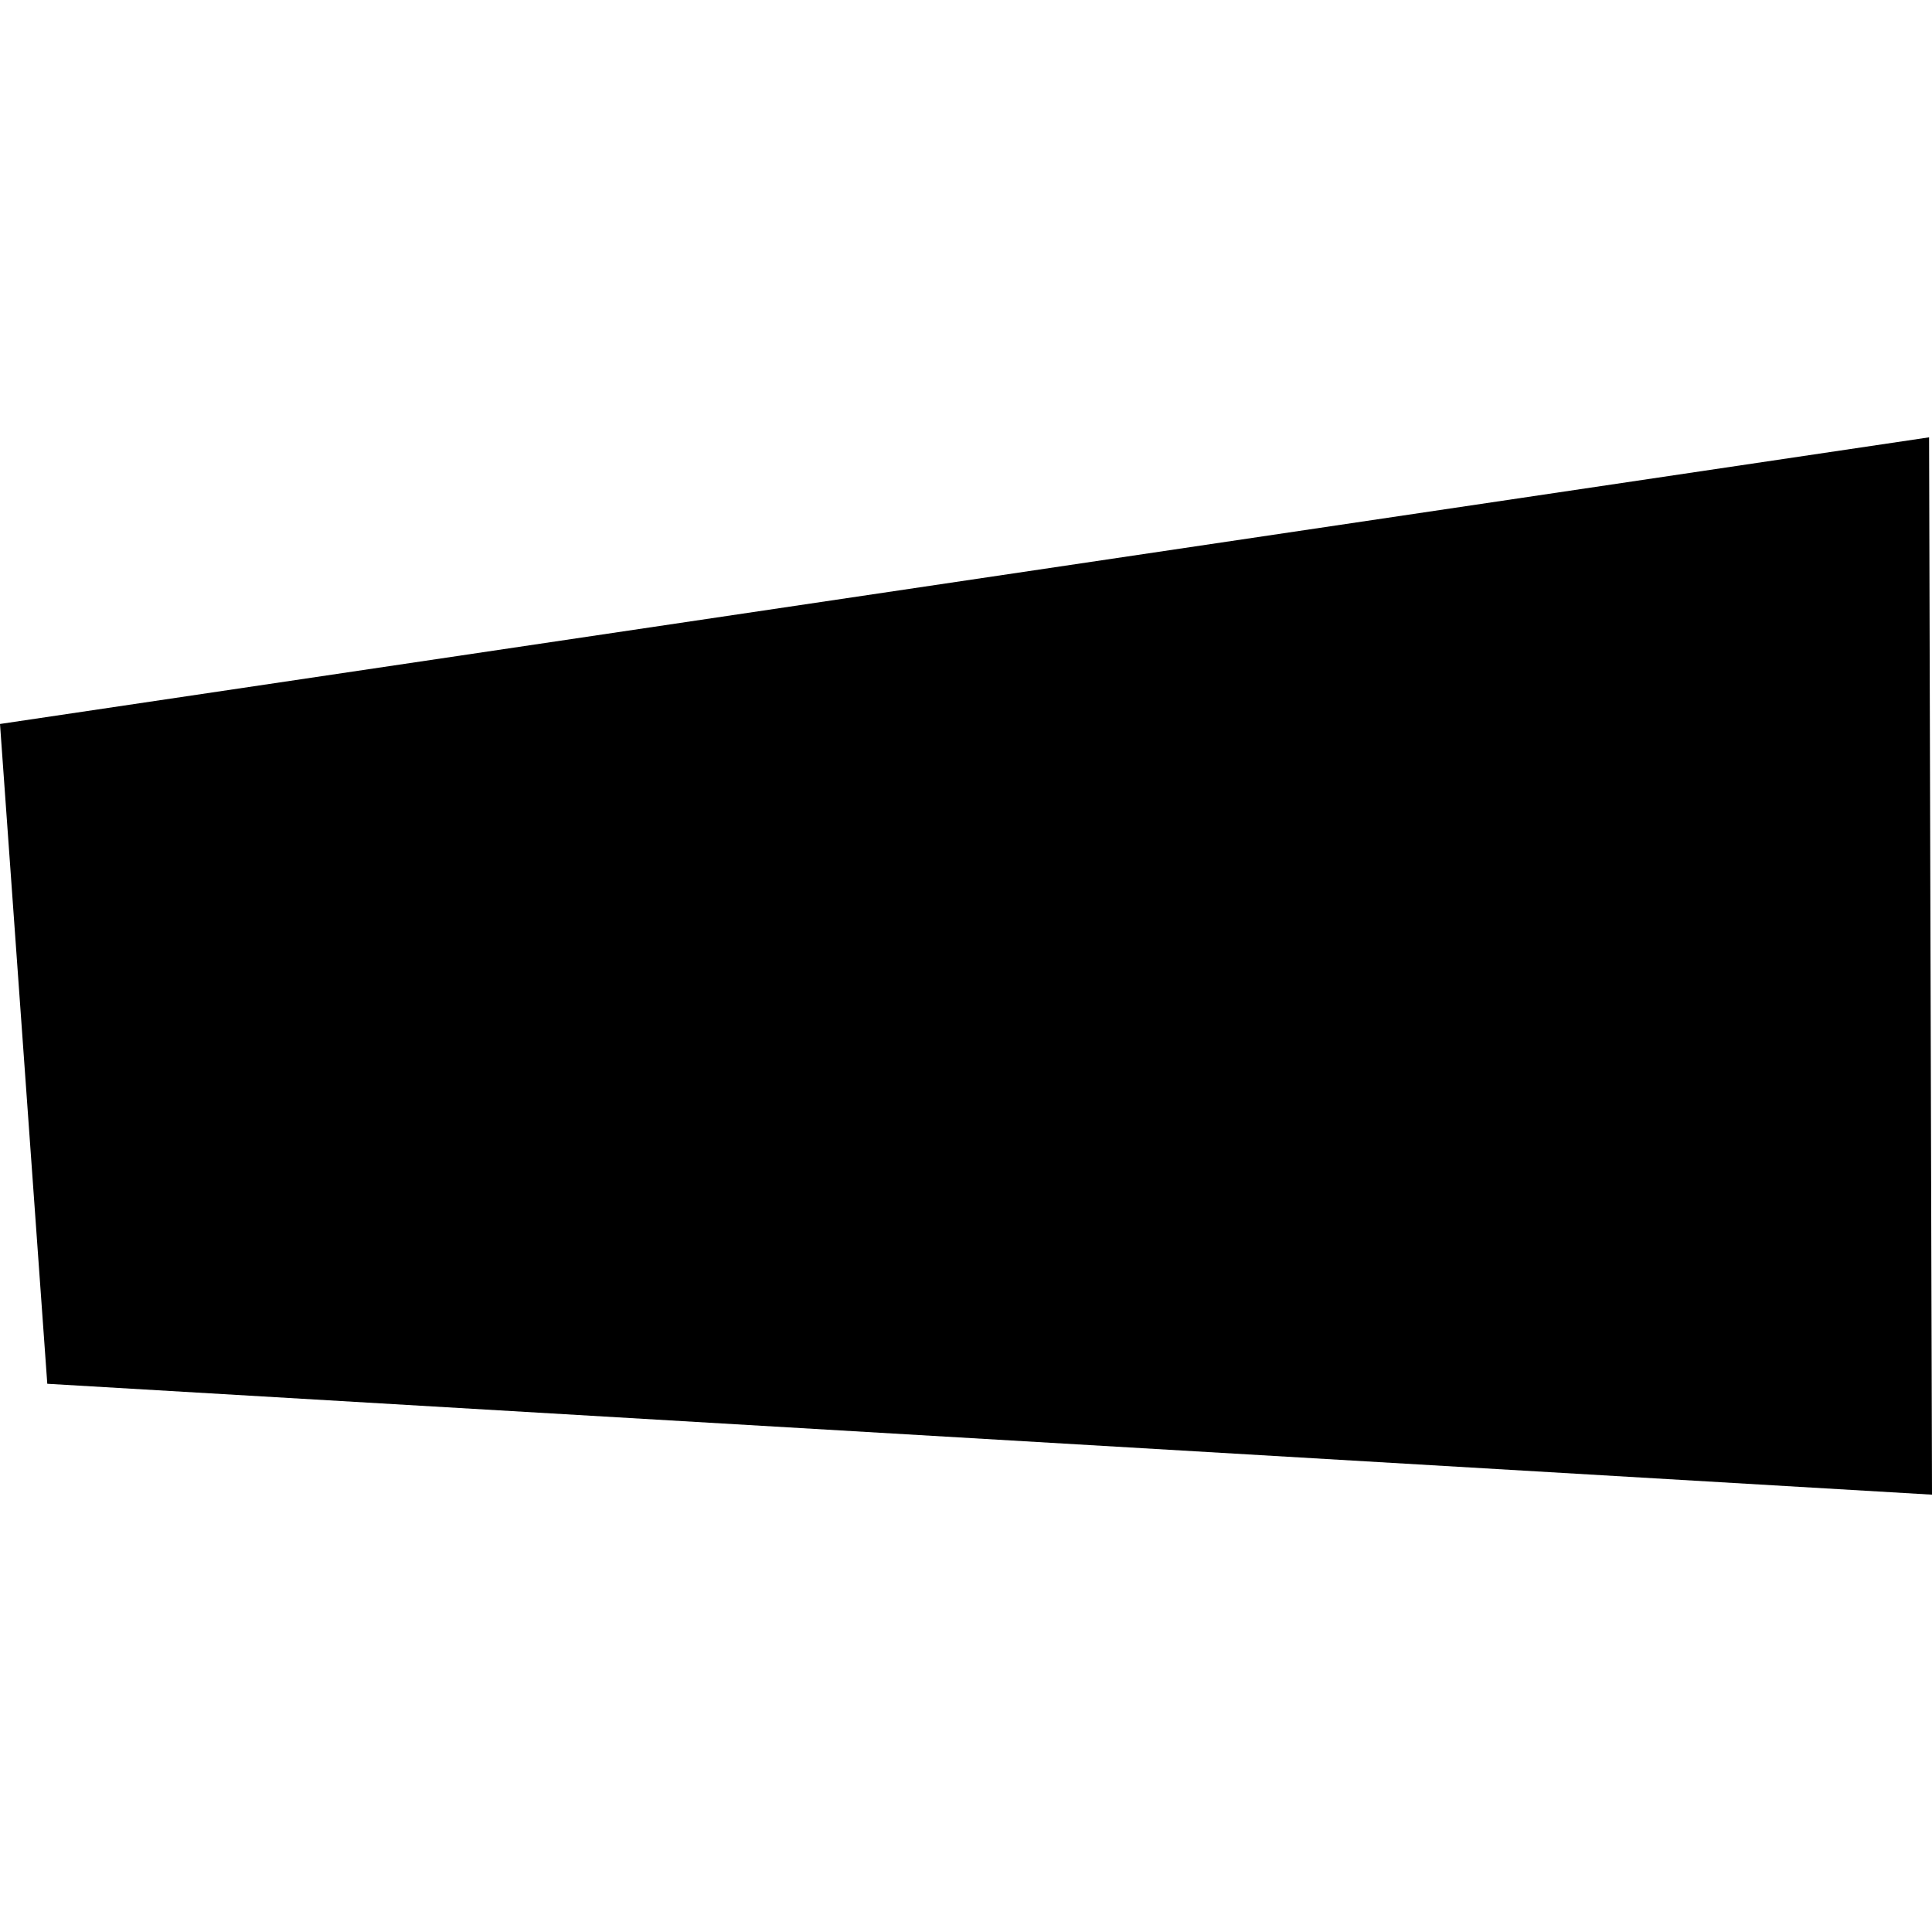<?xml version="1.0" encoding="utf-8" standalone="no"?>
<!DOCTYPE svg PUBLIC "-//W3C//DTD SVG 1.1//EN"
  "http://www.w3.org/Graphics/SVG/1.1/DTD/svg11.dtd">
<!-- Created with matplotlib (https://matplotlib.org/) -->
<svg height="288pt" version="1.1" viewBox="0 0 288 288" width="288pt" xmlns="http://www.w3.org/2000/svg" xmlns:xlink="http://www.w3.org/1999/xlink">
 <defs>
  <style type="text/css">
*{stroke-linecap:butt;stroke-linejoin:round;}
  </style>
 </defs>
 <g id="figure_1">
  <g id="patch_1">
   <path d="M 0 288 
L 288 288 
L 288 0 
L 0 0 
z
" style="fill:none;opacity:0;"/>
  </g>
  <g id="axes_1">
   <g id="PatchCollection_1">
    <path clip-path="url(#pec81ae31a4)" d="M 0 107.922 
L 7.049 206.277 
L 288 222.807 
L 287.565 65.193 
L 0 107.922 
"/>
   </g>
  </g>
 </g>
 <defs>
  <clipPath id="pec81ae31a4">
   <rect height="157.614" width="288" x="0" y="65.193"/>
  </clipPath>
 </defs>
</svg>
